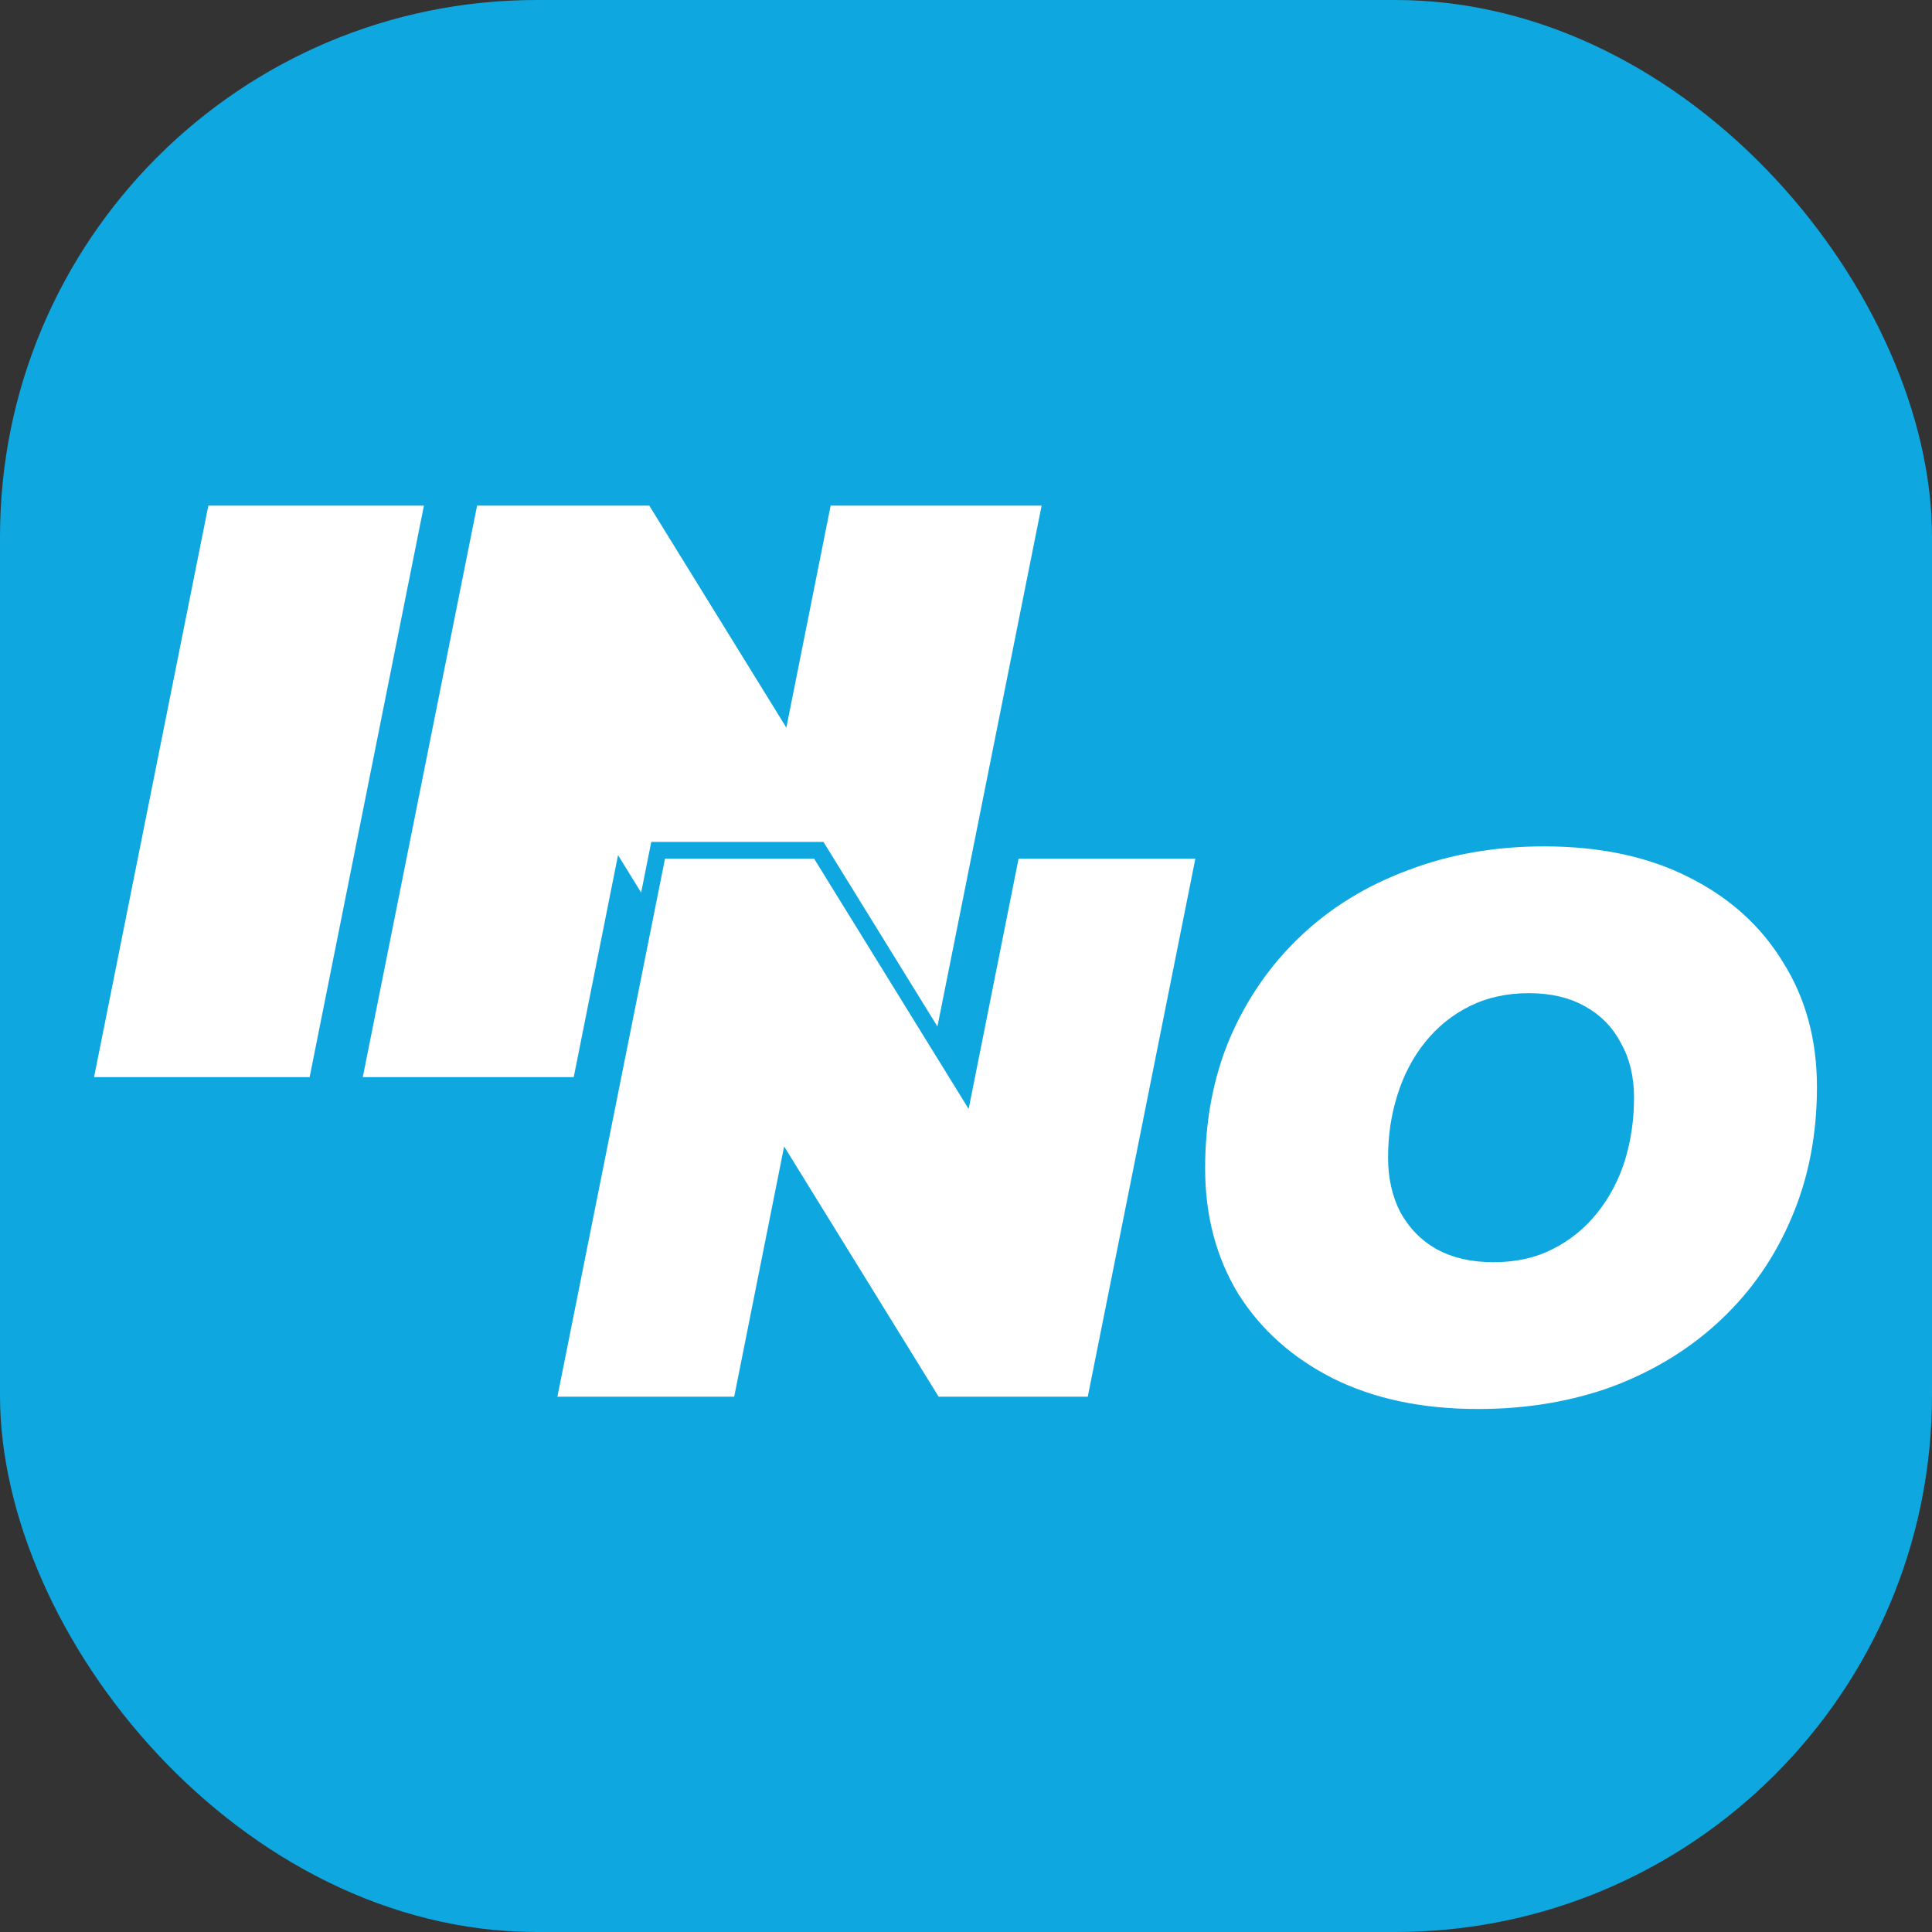 <?xml version="1.0" encoding="UTF-8"?> <svg xmlns="http://www.w3.org/2000/svg" width="1080" height="1080" viewBox="0 0 1080 1080" fill="none"><rect x="0" y="0" width="1080" height="1080" fill="#333333" stroke="none"/><rect width="1080" height="1080" rx="300" fill="#0FA7DF"></rect><path d="M59.409 591.849L58.289 597.45H64H165.402H169.24L169.993 593.686L230.146 292.918L231.267 287.318H225.555H124.154H120.315L119.562 291.082L59.409 591.849ZM209.625 591.849L208.504 597.45H214.216H313.039H316.88L317.631 593.684L343.22 465.44L423.347 595.227L424.719 597.45H427.331H510.687H514.525L515.278 593.686L575.431 292.918L576.552 287.318H570.84H472.017H468.176L467.425 291.084L441.836 419.328L361.709 289.54L360.337 287.318H357.725H274.369H270.531L269.778 291.082L209.625 591.849Z" fill="white" stroke="white" stroke-width="9.365"></path><path d="M306.999 779.849L305.879 785.45H311.591H410.414H414.255L415.006 781.684L440.595 653.439L520.722 783.227L522.094 785.45H524.706H608.061H611.9L612.653 781.686L672.806 480.918L673.926 475.318H668.215H569.391H565.551L564.8 479.084L539.211 607.328L459.084 477.54L457.712 475.318H455.1H371.744H367.906L367.153 479.082L306.999 779.849ZM742.886 774.633L742.897 774.638L742.907 774.643C766.6 786.49 794.416 792.324 826.208 792.324C854.201 792.324 880.109 787.949 903.886 779.143L903.91 779.134L903.933 779.125C927.673 770.04 948.26 757.26 965.637 740.767C983.009 724.278 996.409 704.838 1005.82 682.486C1015.55 659.789 1020.37 634.81 1020.37 607.611C1020.37 580.493 1013.88 556.418 1000.77 535.546C987.963 514.412 969.667 497.944 946.041 486.129C922.625 474.275 894.945 468.443 863.16 468.443C835.159 468.443 809.242 472.964 785.458 482.063C761.709 490.862 741.114 503.502 723.732 520C706.356 536.493 692.818 556.074 683.122 578.698L683.116 578.711L683.11 578.725C673.673 601.139 668.994 625.972 668.994 653.156C668.994 680.269 675.34 704.471 688.147 725.617L688.167 725.651L688.188 725.684C701.276 746.505 719.555 762.819 742.886 774.633ZM865.792 694.083L865.767 694.096L865.742 694.109C857.065 698.579 846.797 700.893 834.802 700.893C823.116 700.893 813.335 698.588 805.285 694.181C797.499 689.762 791.4 683.55 786.946 675.448C782.77 667.335 780.62 657.938 780.62 647.141C780.62 635.264 782.276 624.142 785.558 613.748L785.563 613.731L785.569 613.715C788.844 603.071 793.733 593.721 800.218 585.616C806.674 577.545 814.45 571.247 823.576 566.684C832.584 562.18 842.88 559.874 854.566 559.874C866.272 559.874 875.888 562.186 883.624 566.57L883.652 566.586L883.681 566.602C891.755 571.03 897.816 577.228 901.966 585.268L902.008 585.349L902.053 585.429C906.454 593.196 908.749 602.538 908.749 613.627C908.749 625.495 907.095 636.767 903.806 647.463C900.536 657.813 895.648 667.03 889.151 675.152C882.695 683.222 874.919 689.52 865.792 694.083Z" fill="white" stroke="#0FA7DF" stroke-width="9.365"></path></svg> 